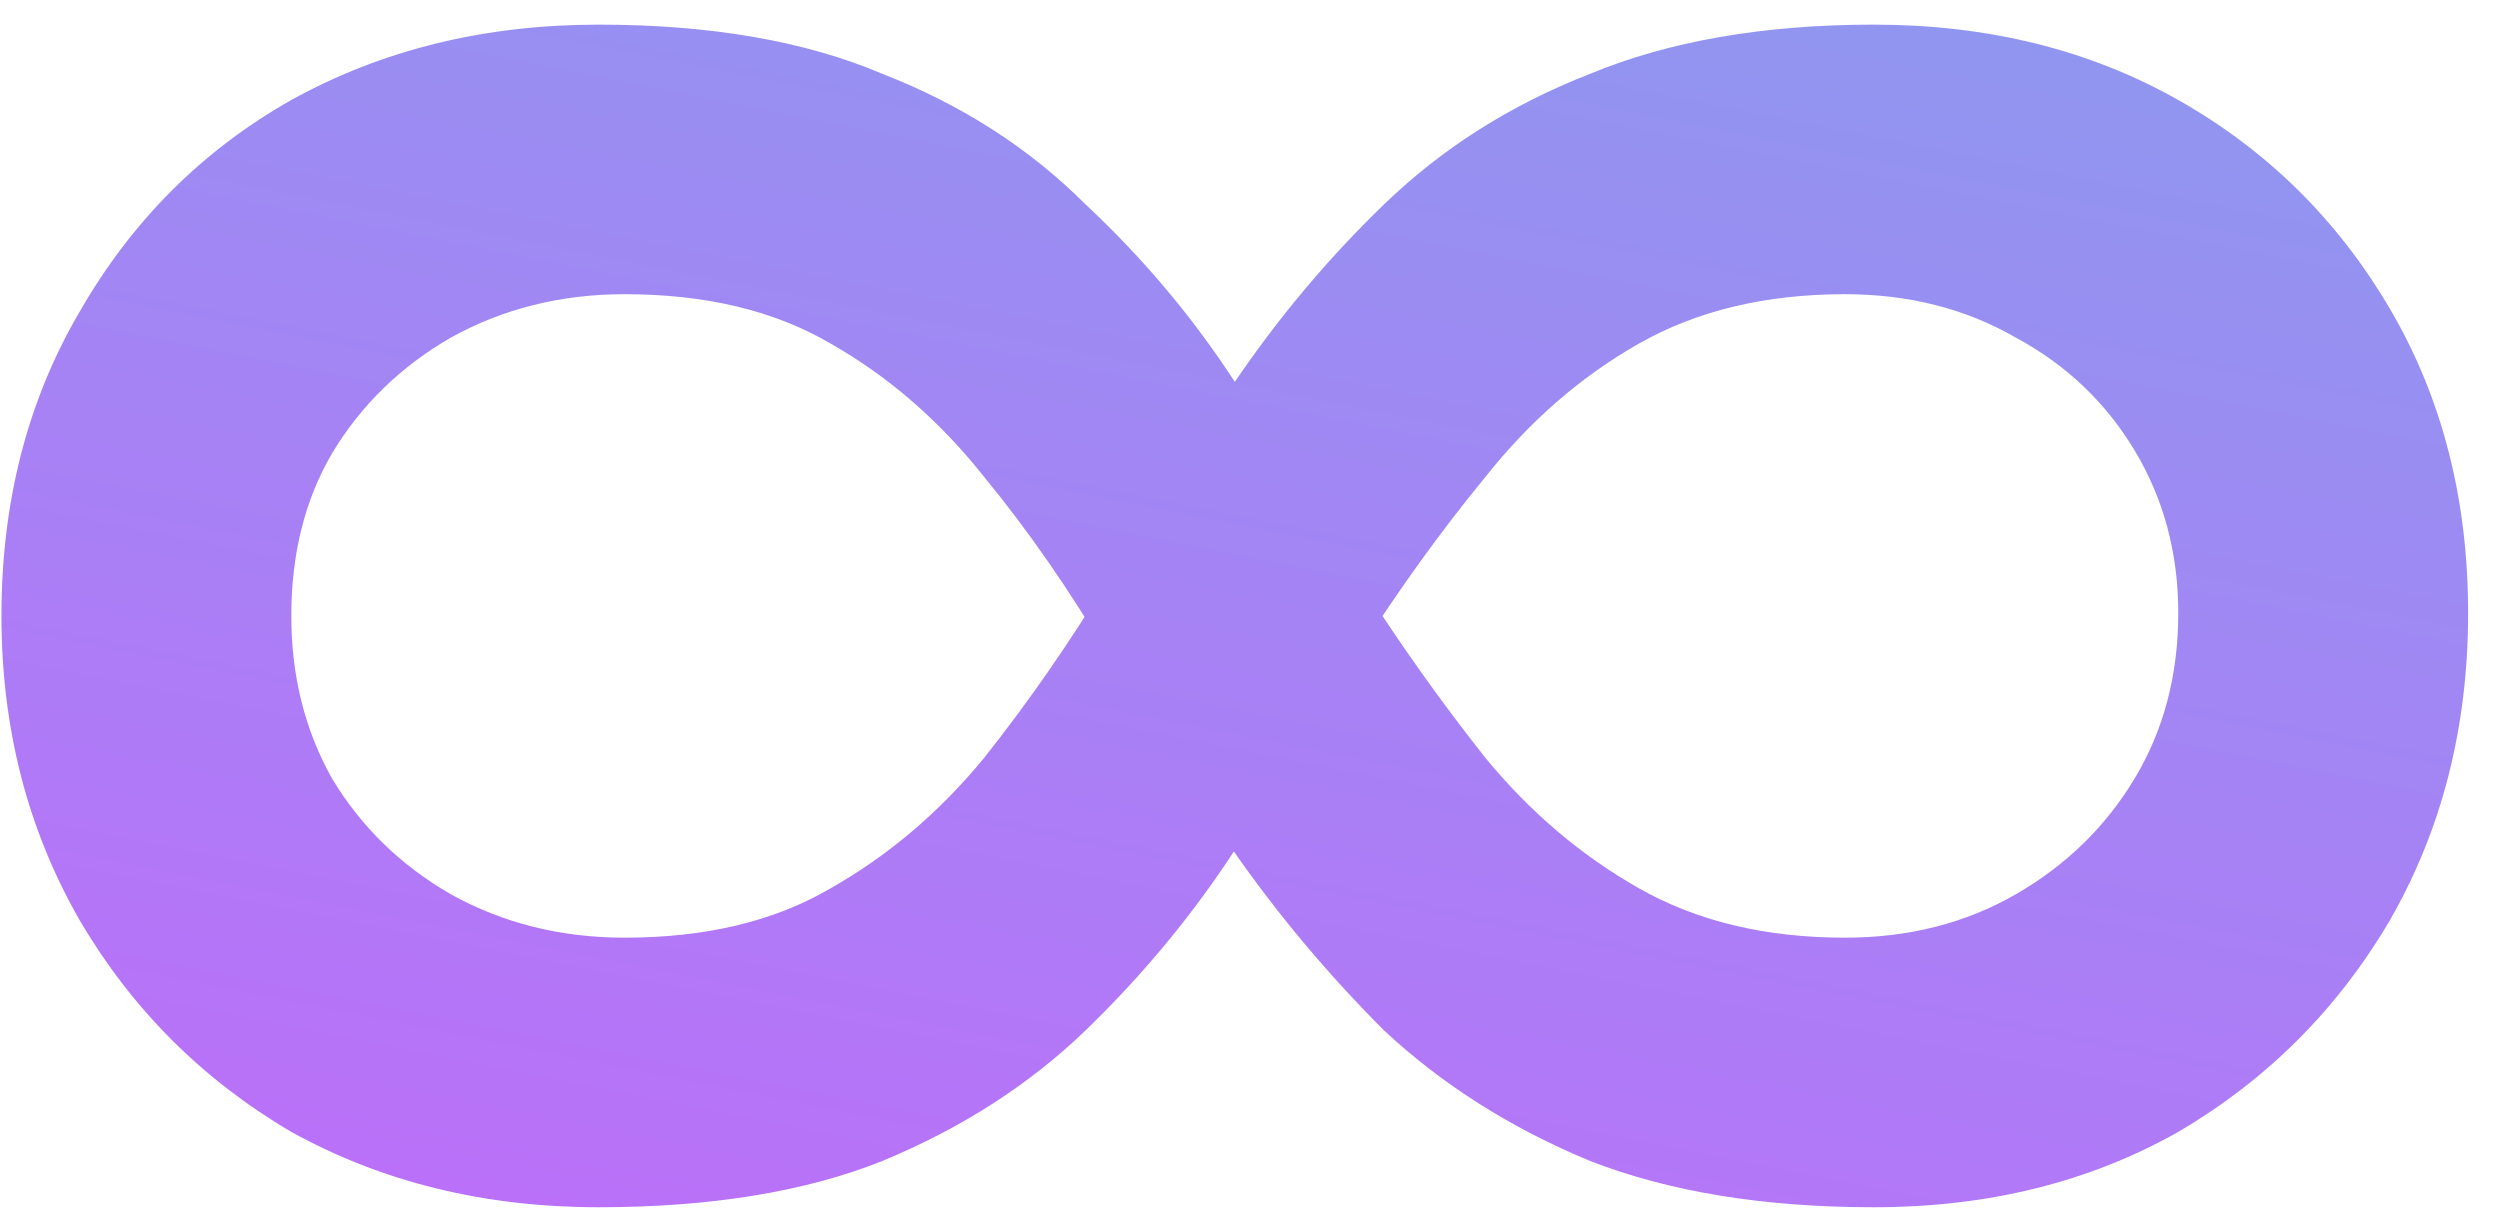 <svg width="69" height="34" viewBox="0 0 69 34" fill="none" xmlns="http://www.w3.org/2000/svg">
<path opacity="0.75" d="M51.72 33.32C48.68 33.32 46.067 32.893 43.88 32.04C41.693 31.133 39.8 29.933 38.2 28.44C36.653 26.893 35.267 25.24 34.04 23.48C32.867 21.667 31.72 19.88 30.6 18.12C29.533 16.307 28.387 14.653 27.16 13.16C25.933 11.613 24.52 10.387 22.92 9.48C21.373 8.573 19.48 8.12 17.24 8.12C15.48 8.12 13.88 8.52 12.44 9.32C11.053 10.12 9.96 11.187 9.16 12.52C8.413 13.8 8.04 15.293 8.04 17C8.04 18.653 8.413 20.147 9.16 21.48C9.96 22.813 11.053 23.88 12.44 24.68C13.88 25.48 15.48 25.88 17.24 25.88C19.48 25.88 21.373 25.427 22.92 24.52C24.52 23.613 25.933 22.413 27.16 20.92C28.387 19.373 29.533 17.72 30.6 15.96C31.72 14.2 32.867 12.413 34.04 10.6C35.267 8.787 36.653 7.133 38.2 5.64C39.8 4.093 41.693 2.893 43.88 2.04C46.067 1.133 48.68 0.68 51.72 0.68C54.867 0.68 57.667 1.373 60.12 2.76C62.573 4.147 64.52 6.067 65.96 8.52C67.4 10.973 68.12 13.773 68.12 16.92C68.12 20.067 67.4 22.893 65.96 25.4C64.52 27.853 62.573 29.8 60.12 31.24C57.667 32.627 54.867 33.32 51.72 33.32ZM16.52 33.32C13.373 33.32 10.547 32.627 8.04 31.24C5.587 29.8 3.64 27.853 2.2 25.4C0.76 22.893 0.04 20.093 0.04 17C0.04 13.853 0.76 11.053 2.2 8.6C3.64 6.093 5.587 4.147 8.04 2.76C10.547 1.373 13.373 0.68 16.52 0.68C19.613 0.68 22.227 1.133 24.36 2.04C26.547 2.893 28.413 4.093 29.96 5.64C31.56 7.133 32.947 8.787 34.12 10.6C35.293 12.36 36.413 14.147 37.48 15.96C38.6 17.72 39.773 19.373 41 20.92C42.227 22.413 43.64 23.613 45.24 24.52C46.84 25.427 48.733 25.88 50.92 25.88C52.68 25.88 54.253 25.48 55.64 24.68C57.027 23.88 58.12 22.813 58.92 21.48C59.72 20.147 60.12 18.627 60.12 16.92C60.12 15.267 59.72 13.773 58.92 12.44C58.12 11.107 57.027 10.067 55.64 9.32C54.253 8.52 52.68 8.12 50.92 8.12C48.733 8.12 46.84 8.573 45.24 9.48C43.64 10.387 42.227 11.613 41 13.16C39.773 14.653 38.6 16.28 37.48 18.04C36.413 19.8 35.293 21.587 34.12 23.4C32.947 25.213 31.56 26.893 29.96 28.44C28.413 29.933 26.547 31.133 24.36 32.04C22.227 32.893 19.613 33.32 16.52 33.32Z" fill="url(#paint0_linear_759_21077)"/>
<defs>
<linearGradient id="paint0_linear_759_21077" x1="297" y1="-14" x2="273.923" y2="101.385" gradientUnits="userSpaceOnUse">
<stop stop-color="#58F3FD"/>
<stop offset="0.51" stop-color="#6875EA"/>
<stop offset="1" stop-color="#B92CFB"/>
</linearGradient>
</defs>
</svg>
